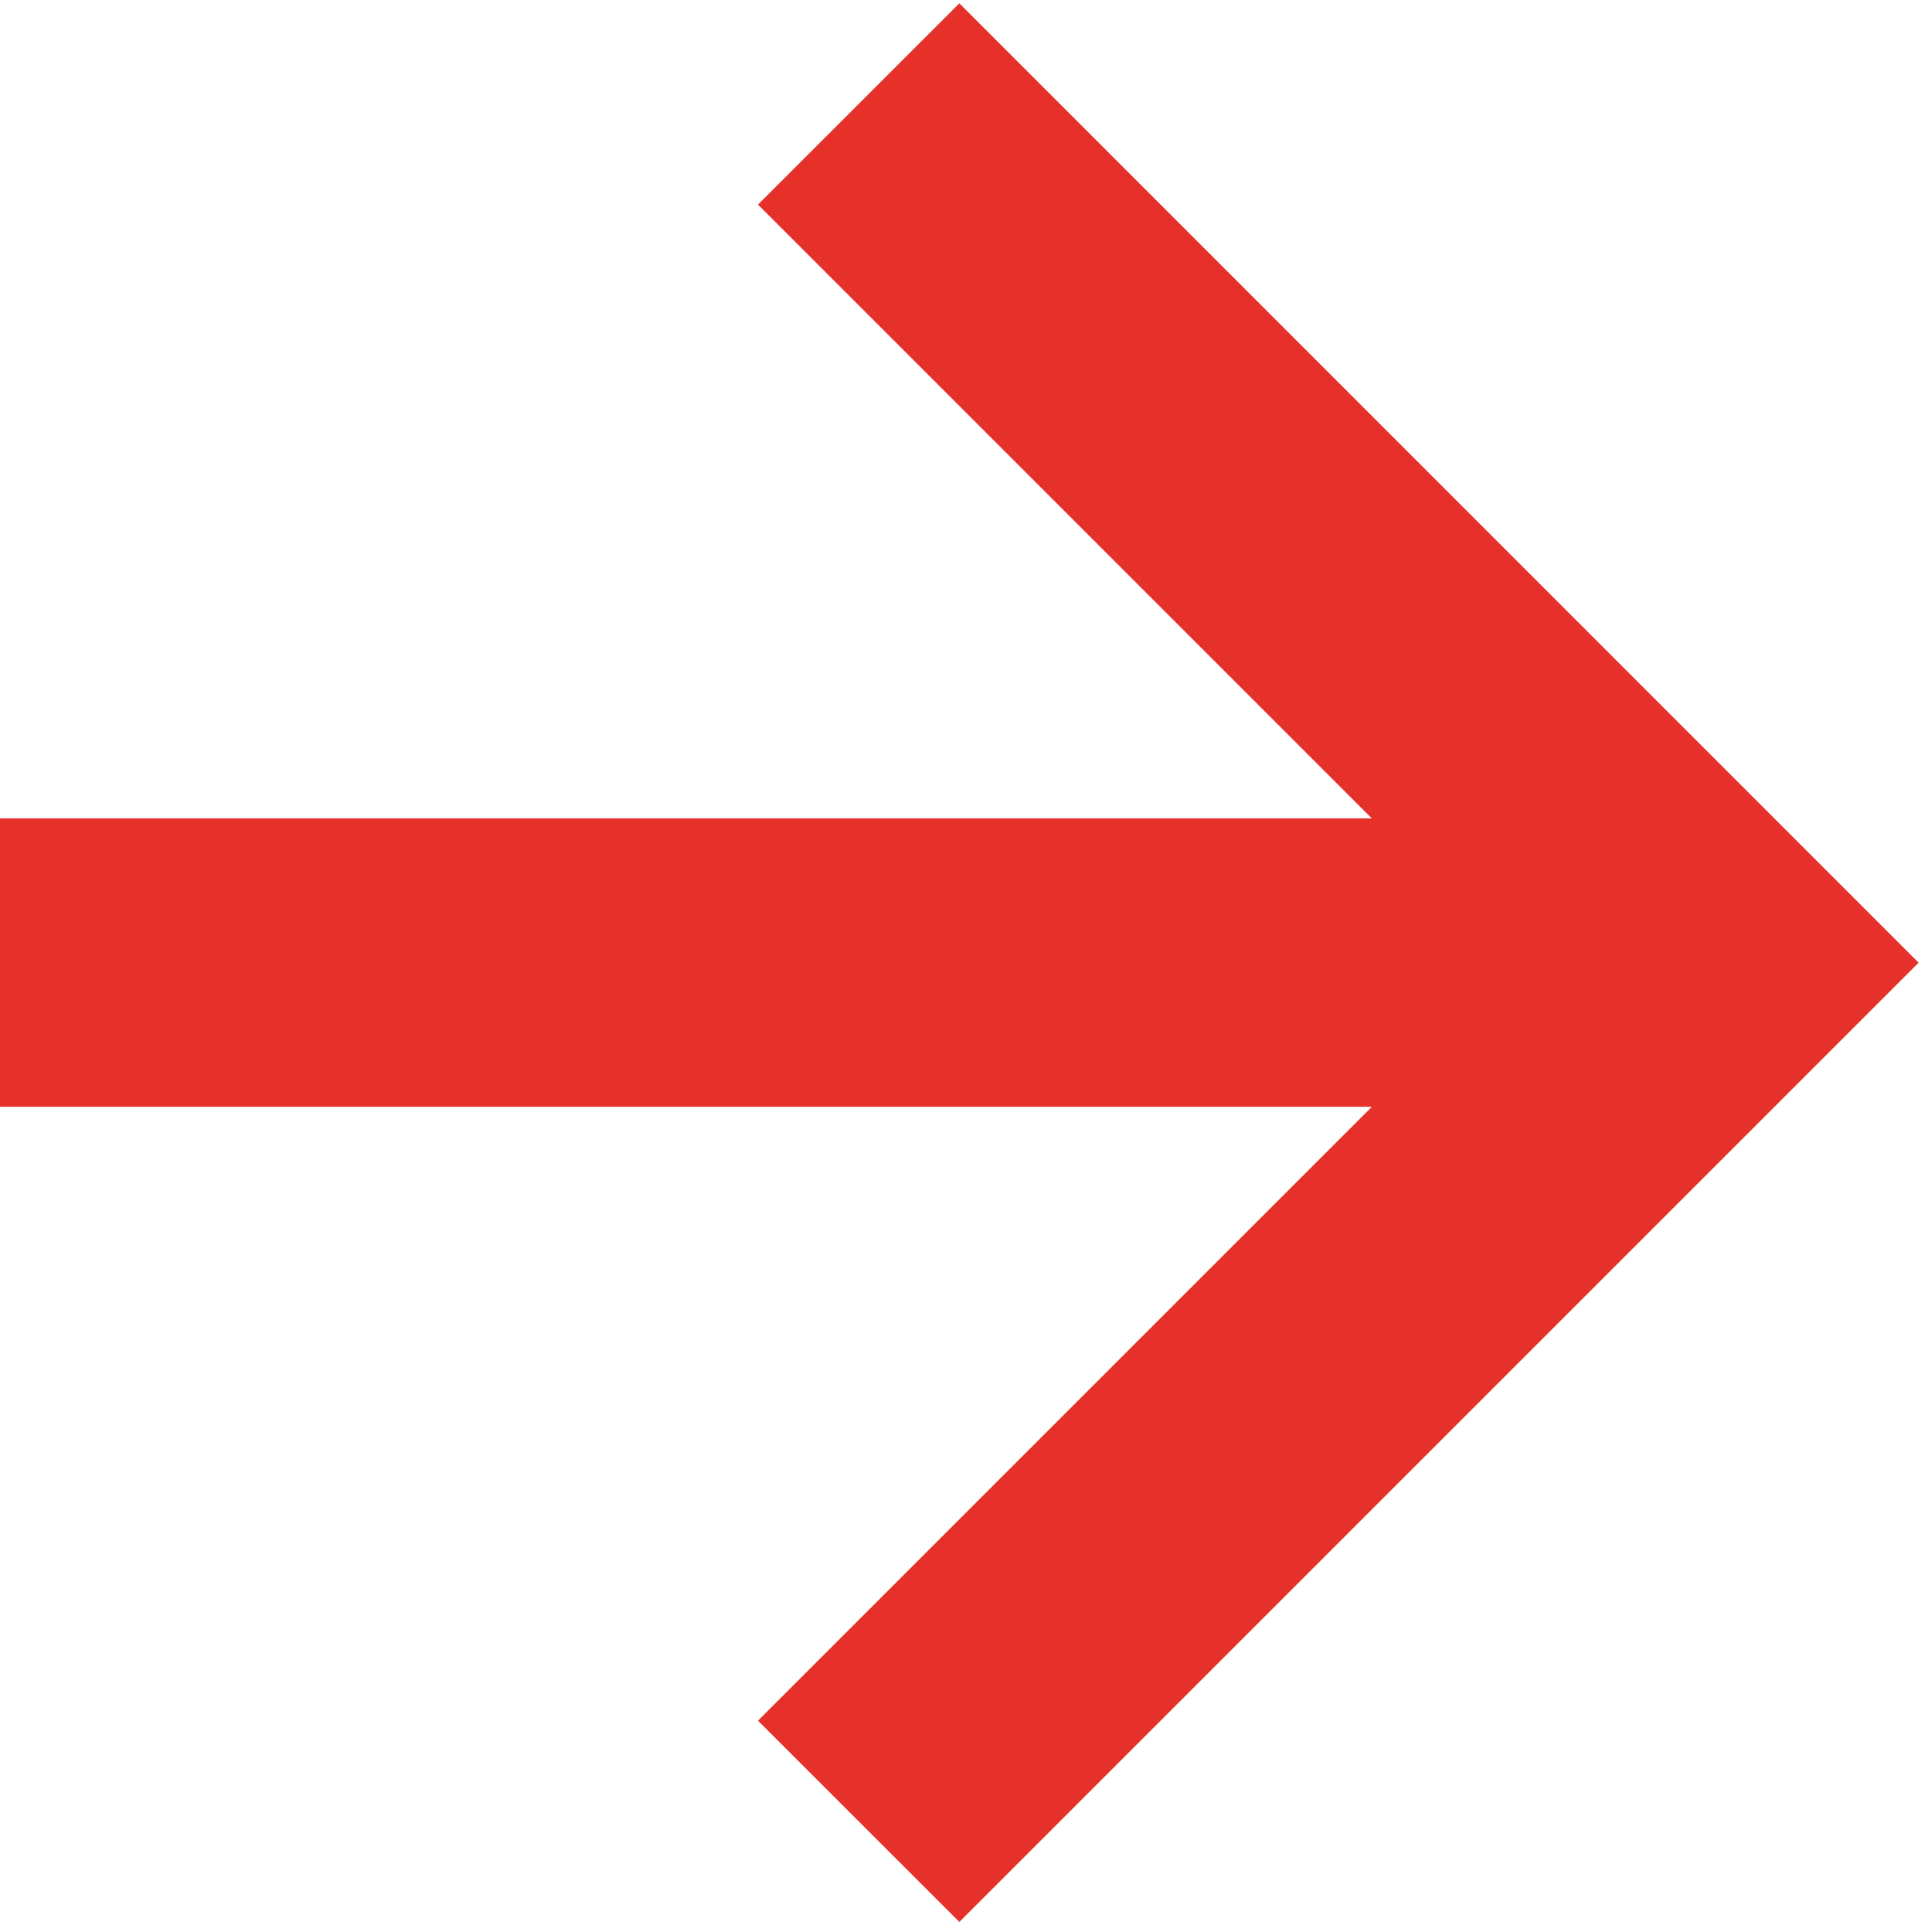 <svg xmlns="http://www.w3.org/2000/svg" width="18" height="18" viewBox="0 0 18 18" fill="none"><path id="Vector" d="M7.062 16.031L8.938 17.906L17.875 8.969L8.938 0.031L7.062 1.906L12.781 7.625H0V10.312H12.781L7.062 16.031Z" fill="#E5312A"></path></svg>